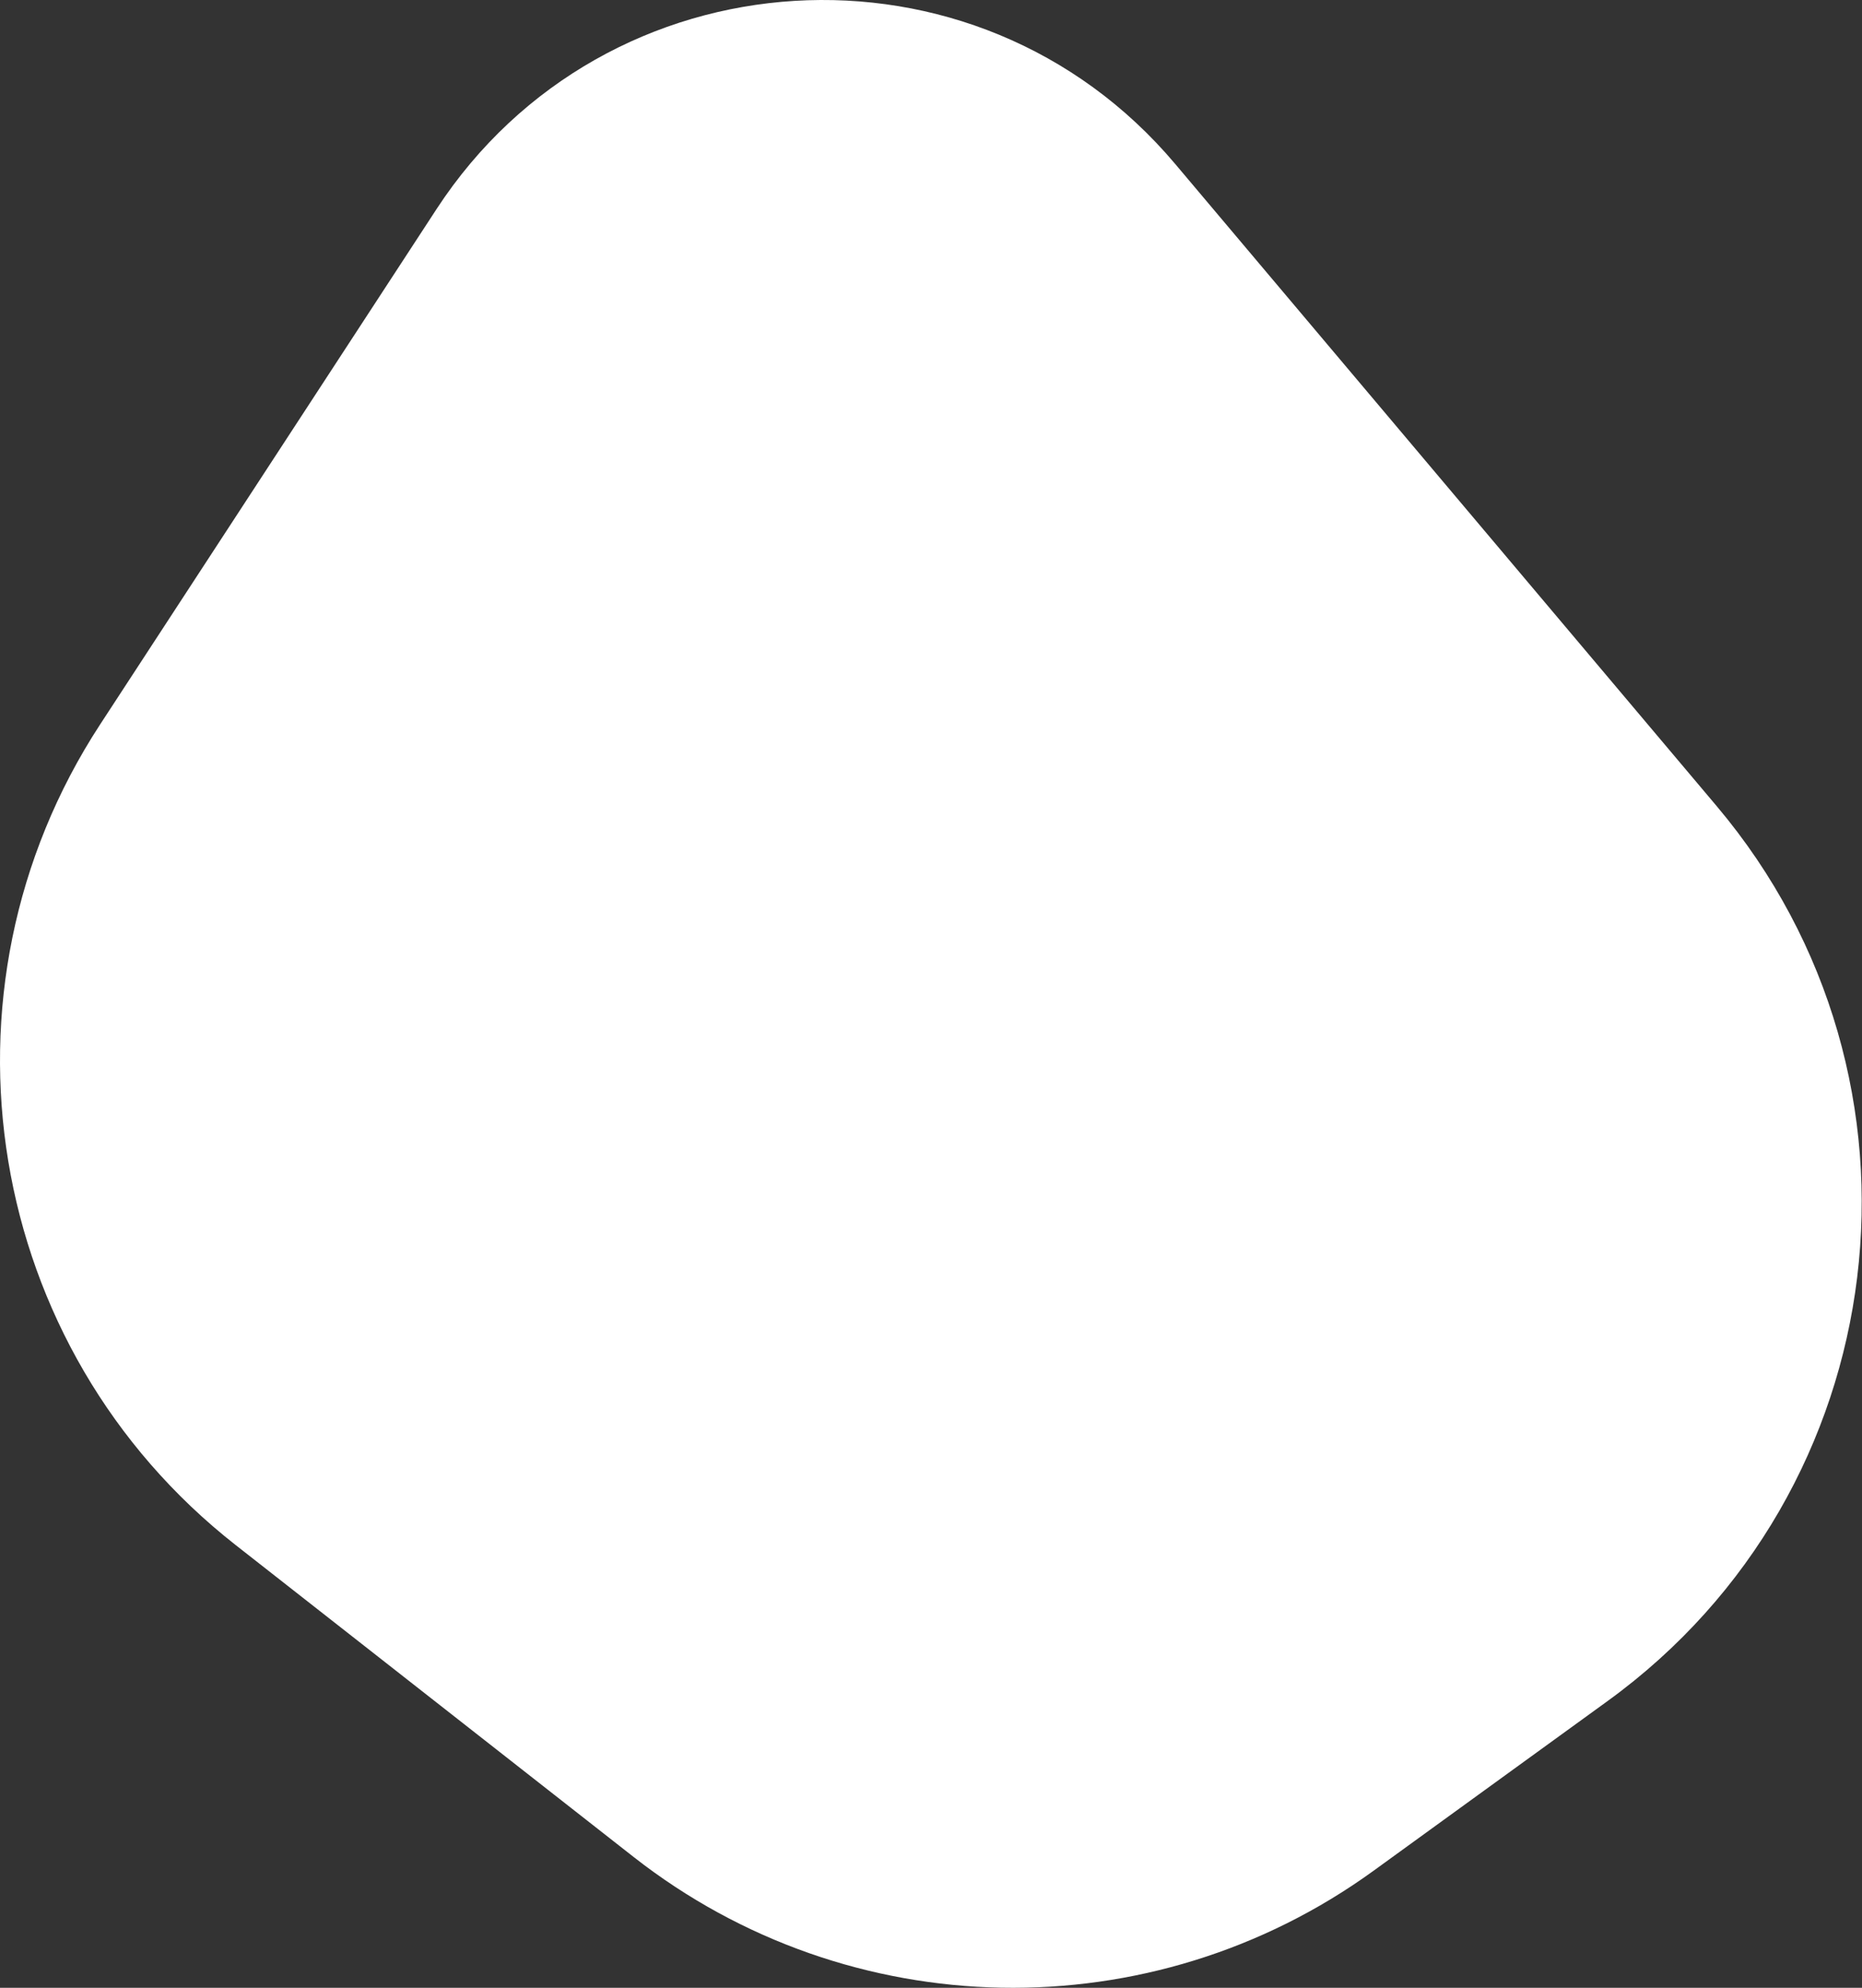 <?xml version="1.0" encoding="UTF-8"?> <svg xmlns="http://www.w3.org/2000/svg" width="775" height="827" viewBox="0 0 775 827" fill="none"><rect x="0" y="0" width="775" height="827" fill="#333333" stroke="none"/> <path d="M181.691 86.996C251.997 -20.661 406.205 -30.098 489.114 68.183L714.564 335.43C810.482 449.131 789.588 620.37 669.145 707.671L571.716 778.29C479.254 845.31 353.578 842.962 263.683 772.535L98.108 642.817C-6.446 560.904 -30.963 412.622 41.662 301.415L181.691 86.996Z" fill="white"></path> </svg> 